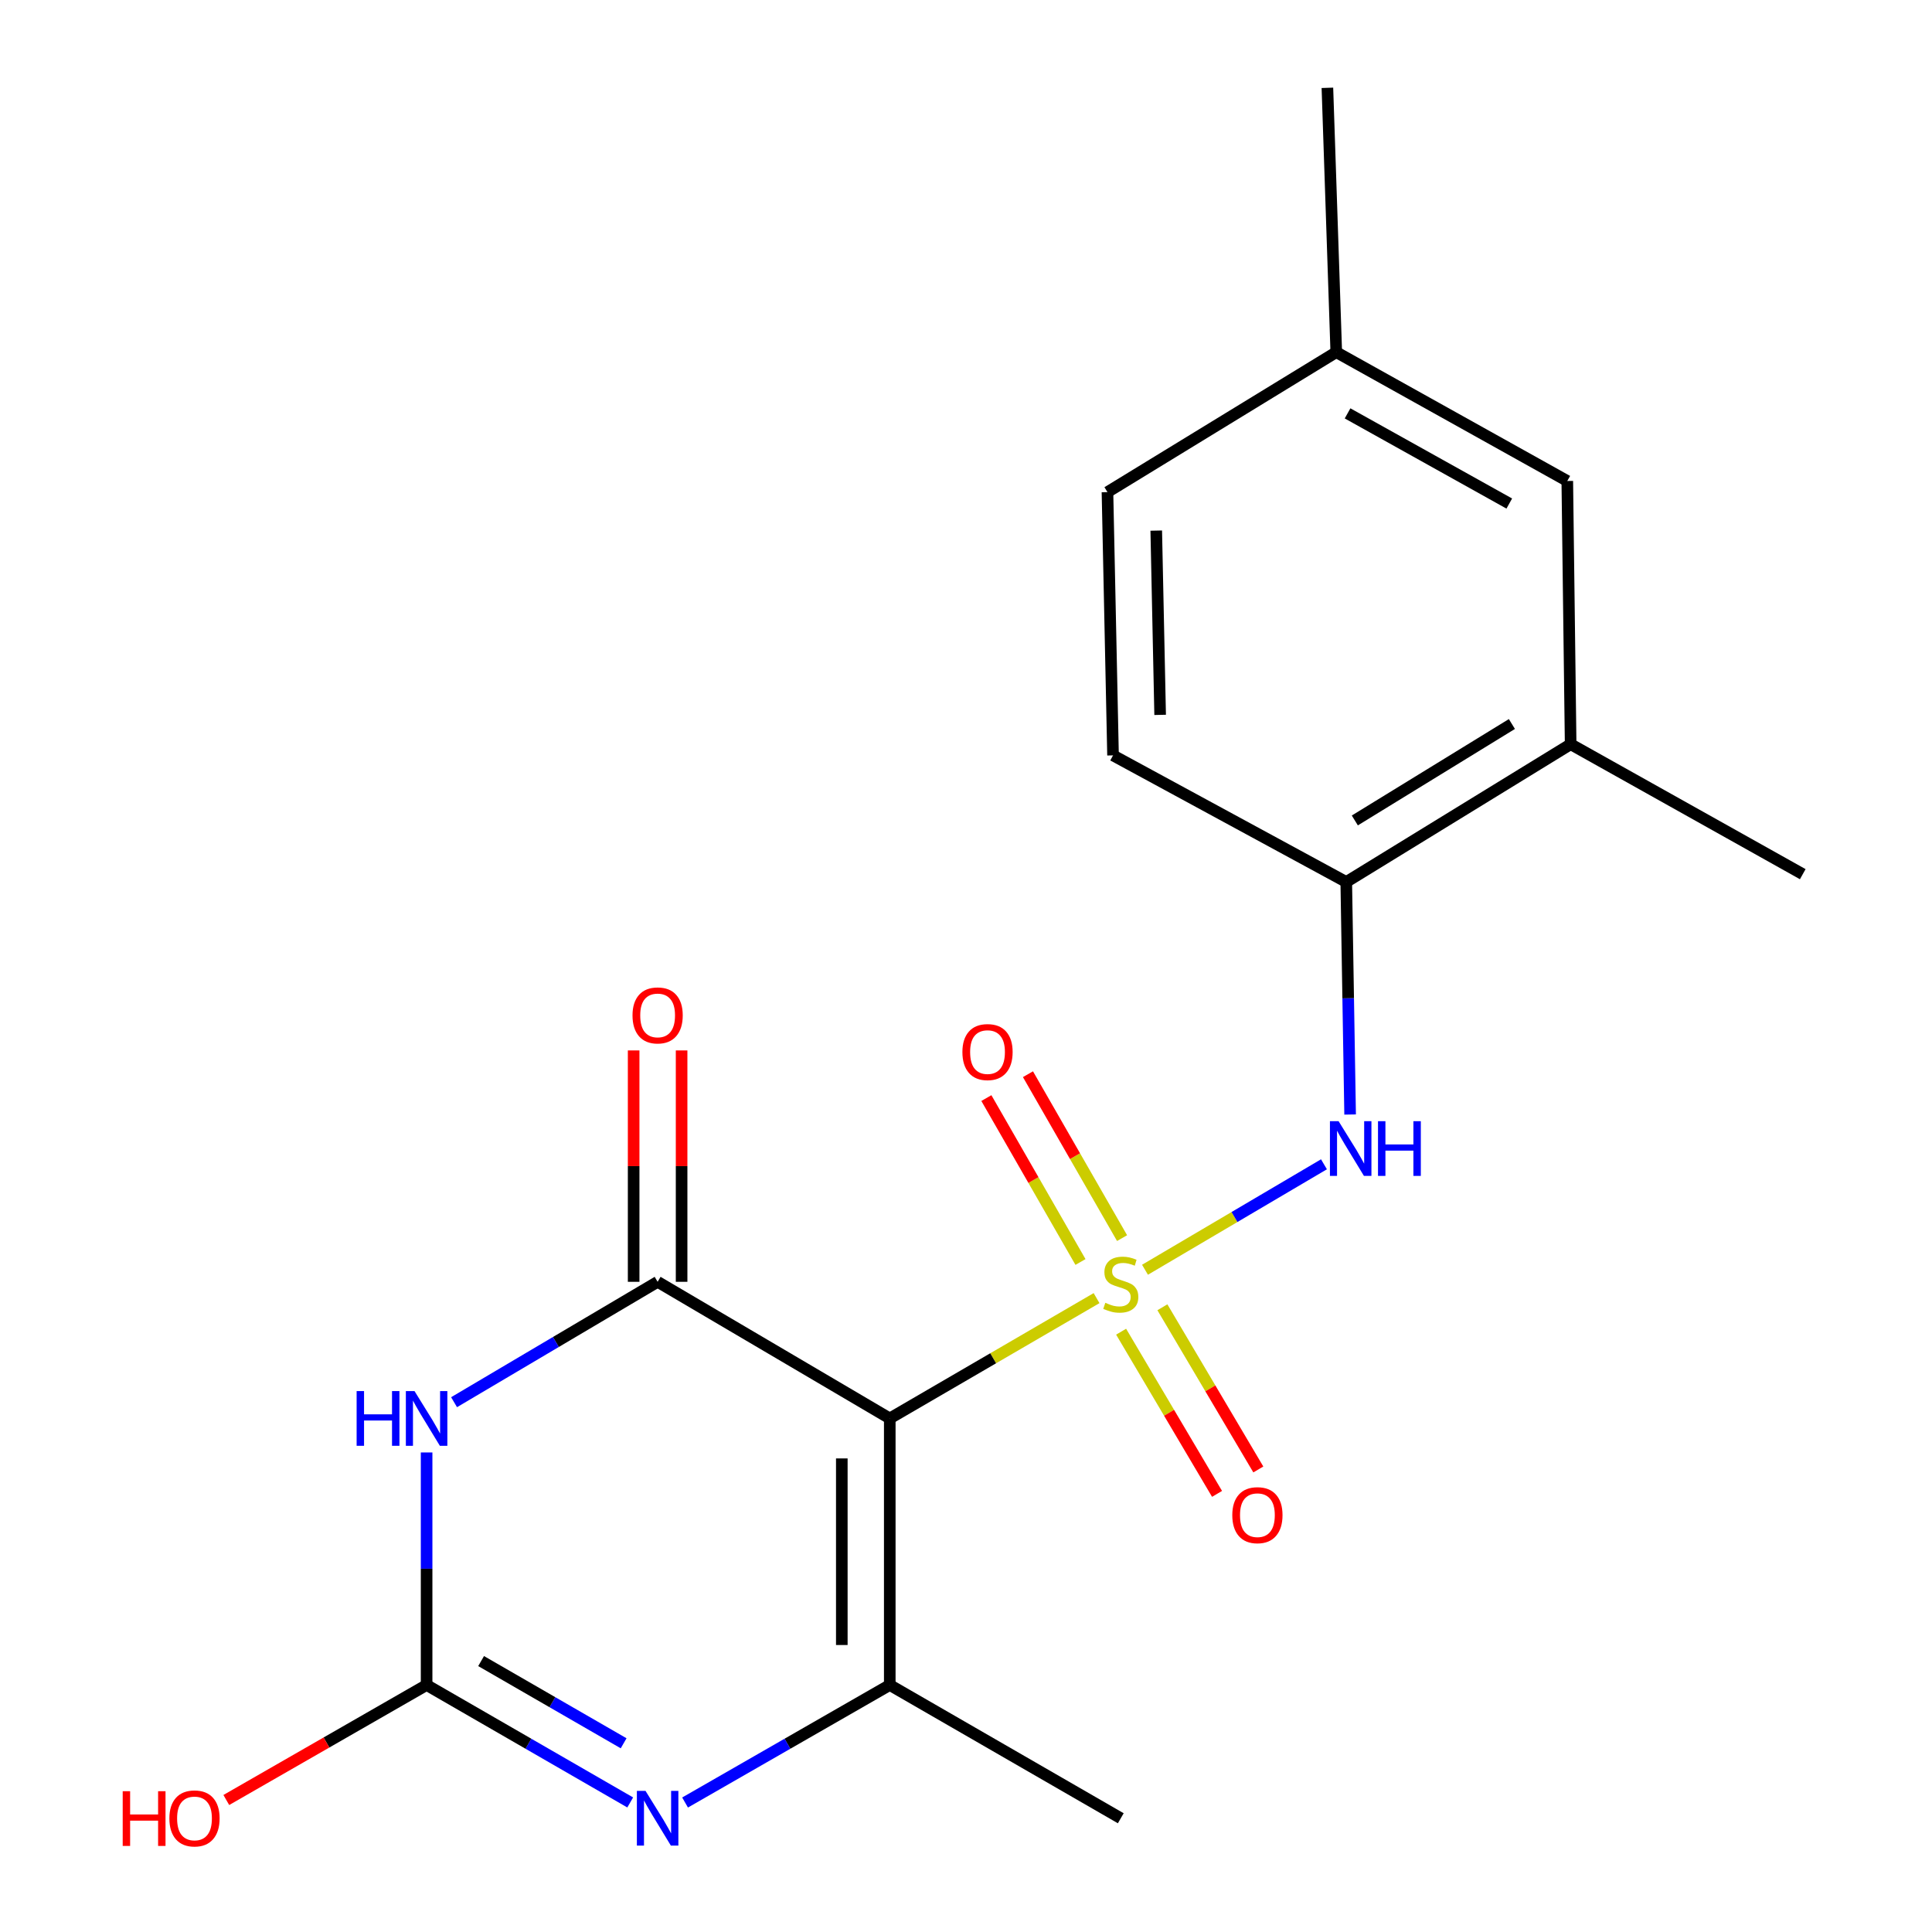 <?xml version='1.0' encoding='iso-8859-1'?>
<svg version='1.1' baseProfile='full'
              xmlns='http://www.w3.org/2000/svg'
                      xmlns:rdkit='http://www.rdkit.org/xml'
                      xmlns:xlink='http://www.w3.org/1999/xlink'
                  xml:space='preserve'
width='1000px' height='1000px' viewBox='0 0 1000 1000'>
<!-- END OF HEADER -->
<rect style='opacity:1.0;fill:#FFFFFF;stroke:none' width='1000' height='1000' x='0' y='0'> </rect>
<path class='bond-0' d='M 567.577,671.904 L 514.059,703.042' style='fill:none;fill-rule:evenodd;stroke:#CCCC00;stroke-width:6px;stroke-linecap:butt;stroke-linejoin:miter;stroke-opacity:1' />
<path class='bond-0' d='M 514.059,703.042 L 460.54,734.18' style='fill:none;fill-rule:evenodd;stroke:#000000;stroke-width:6px;stroke-linecap:butt;stroke-linejoin:miter;stroke-opacity:1' />
<path class='bond-6' d='M 592.649,657.223 L 638.965,629.929' style='fill:none;fill-rule:evenodd;stroke:#CCCC00;stroke-width:6px;stroke-linecap:butt;stroke-linejoin:miter;stroke-opacity:1' />
<path class='bond-6' d='M 638.965,629.929 L 685.282,602.635' style='fill:none;fill-rule:evenodd;stroke:#0000FF;stroke-width:6px;stroke-linecap:butt;stroke-linejoin:miter;stroke-opacity:1' />
<path class='bond-8' d='M 580.288,689.279 L 605.114,731.254' style='fill:none;fill-rule:evenodd;stroke:#CCCC00;stroke-width:6px;stroke-linecap:butt;stroke-linejoin:miter;stroke-opacity:1' />
<path class='bond-8' d='M 605.114,731.254 L 629.941,773.228' style='fill:none;fill-rule:evenodd;stroke:#FF0000;stroke-width:6px;stroke-linecap:butt;stroke-linejoin:miter;stroke-opacity:1' />
<path class='bond-8' d='M 601.653,676.643 L 626.479,718.617' style='fill:none;fill-rule:evenodd;stroke:#CCCC00;stroke-width:6px;stroke-linecap:butt;stroke-linejoin:miter;stroke-opacity:1' />
<path class='bond-8' d='M 626.479,718.617 L 651.306,760.592' style='fill:none;fill-rule:evenodd;stroke:#FF0000;stroke-width:6px;stroke-linecap:butt;stroke-linejoin:miter;stroke-opacity:1' />
<path class='bond-9' d='M 580.783,640.845 L 556.428,598.425' style='fill:none;fill-rule:evenodd;stroke:#CCCC00;stroke-width:6px;stroke-linecap:butt;stroke-linejoin:miter;stroke-opacity:1' />
<path class='bond-9' d='M 556.428,598.425 L 532.072,556.005' style='fill:none;fill-rule:evenodd;stroke:#FF0000;stroke-width:6px;stroke-linecap:butt;stroke-linejoin:miter;stroke-opacity:1' />
<path class='bond-9' d='M 559.257,653.205 L 534.901,610.784' style='fill:none;fill-rule:evenodd;stroke:#CCCC00;stroke-width:6px;stroke-linecap:butt;stroke-linejoin:miter;stroke-opacity:1' />
<path class='bond-9' d='M 534.901,610.784 L 510.545,568.364' style='fill:none;fill-rule:evenodd;stroke:#FF0000;stroke-width:6px;stroke-linecap:butt;stroke-linejoin:miter;stroke-opacity:1' />
<path class='bond-1' d='M 460.54,734.18 L 340.386,663.464' style='fill:none;fill-rule:evenodd;stroke:#000000;stroke-width:6px;stroke-linecap:butt;stroke-linejoin:miter;stroke-opacity:1' />
<path class='bond-3' d='M 460.54,734.18 L 460.54,872.151' style='fill:none;fill-rule:evenodd;stroke:#000000;stroke-width:6px;stroke-linecap:butt;stroke-linejoin:miter;stroke-opacity:1' />
<path class='bond-3' d='M 435.718,754.876 L 435.718,851.456' style='fill:none;fill-rule:evenodd;stroke:#000000;stroke-width:6px;stroke-linecap:butt;stroke-linejoin:miter;stroke-opacity:1' />
<path class='bond-2' d='M 340.386,663.464 L 287.705,694.619' style='fill:none;fill-rule:evenodd;stroke:#000000;stroke-width:6px;stroke-linecap:butt;stroke-linejoin:miter;stroke-opacity:1' />
<path class='bond-2' d='M 287.705,694.619 L 235.024,725.775' style='fill:none;fill-rule:evenodd;stroke:#0000FF;stroke-width:6px;stroke-linecap:butt;stroke-linejoin:miter;stroke-opacity:1' />
<path class='bond-11' d='M 352.797,663.464 L 352.797,603.583' style='fill:none;fill-rule:evenodd;stroke:#000000;stroke-width:6px;stroke-linecap:butt;stroke-linejoin:miter;stroke-opacity:1' />
<path class='bond-11' d='M 352.797,603.583 L 352.797,543.702' style='fill:none;fill-rule:evenodd;stroke:#FF0000;stroke-width:6px;stroke-linecap:butt;stroke-linejoin:miter;stroke-opacity:1' />
<path class='bond-11' d='M 327.975,663.464 L 327.975,603.583' style='fill:none;fill-rule:evenodd;stroke:#000000;stroke-width:6px;stroke-linecap:butt;stroke-linejoin:miter;stroke-opacity:1' />
<path class='bond-11' d='M 327.975,603.583 L 327.975,543.702' style='fill:none;fill-rule:evenodd;stroke:#FF0000;stroke-width:6px;stroke-linecap:butt;stroke-linejoin:miter;stroke-opacity:1' />
<path class='bond-20' d='M 220.811,751.789 L 220.811,811.97' style='fill:none;fill-rule:evenodd;stroke:#0000FF;stroke-width:6px;stroke-linecap:butt;stroke-linejoin:miter;stroke-opacity:1' />
<path class='bond-20' d='M 220.811,811.97 L 220.811,872.151' style='fill:none;fill-rule:evenodd;stroke:#000000;stroke-width:6px;stroke-linecap:butt;stroke-linejoin:miter;stroke-opacity:1' />
<path class='bond-4' d='M 460.54,872.151 L 407.565,902.564' style='fill:none;fill-rule:evenodd;stroke:#000000;stroke-width:6px;stroke-linecap:butt;stroke-linejoin:miter;stroke-opacity:1' />
<path class='bond-4' d='M 407.565,902.564 L 354.59,932.976' style='fill:none;fill-rule:evenodd;stroke:#0000FF;stroke-width:6px;stroke-linecap:butt;stroke-linejoin:miter;stroke-opacity:1' />
<path class='bond-16' d='M 460.54,872.151 L 580.116,941.13' style='fill:none;fill-rule:evenodd;stroke:#000000;stroke-width:6px;stroke-linecap:butt;stroke-linejoin:miter;stroke-opacity:1' />
<path class='bond-5' d='M 326.195,932.944 L 273.503,902.548' style='fill:none;fill-rule:evenodd;stroke:#0000FF;stroke-width:6px;stroke-linecap:butt;stroke-linejoin:miter;stroke-opacity:1' />
<path class='bond-5' d='M 273.503,902.548 L 220.811,872.151' style='fill:none;fill-rule:evenodd;stroke:#000000;stroke-width:6px;stroke-linecap:butt;stroke-linejoin:miter;stroke-opacity:1' />
<path class='bond-5' d='M 322.791,902.324 L 285.906,881.046' style='fill:none;fill-rule:evenodd;stroke:#0000FF;stroke-width:6px;stroke-linecap:butt;stroke-linejoin:miter;stroke-opacity:1' />
<path class='bond-5' d='M 285.906,881.046 L 249.022,859.769' style='fill:none;fill-rule:evenodd;stroke:#000000;stroke-width:6px;stroke-linecap:butt;stroke-linejoin:miter;stroke-opacity:1' />
<path class='bond-14' d='M 220.811,872.151 L 168.972,901.915' style='fill:none;fill-rule:evenodd;stroke:#000000;stroke-width:6px;stroke-linecap:butt;stroke-linejoin:miter;stroke-opacity:1' />
<path class='bond-14' d='M 168.972,901.915 L 117.134,931.678' style='fill:none;fill-rule:evenodd;stroke:#FF0000;stroke-width:6px;stroke-linecap:butt;stroke-linejoin:miter;stroke-opacity:1' />
<path class='bond-7' d='M 698.819,576.875 L 697.821,516.695' style='fill:none;fill-rule:evenodd;stroke:#0000FF;stroke-width:6px;stroke-linecap:butt;stroke-linejoin:miter;stroke-opacity:1' />
<path class='bond-7' d='M 697.821,516.695 L 696.822,456.514' style='fill:none;fill-rule:evenodd;stroke:#000000;stroke-width:6px;stroke-linecap:butt;stroke-linejoin:miter;stroke-opacity:1' />
<path class='bond-10' d='M 696.822,456.514 L 812.964,385.205' style='fill:none;fill-rule:evenodd;stroke:#000000;stroke-width:6px;stroke-linecap:butt;stroke-linejoin:miter;stroke-opacity:1' />
<path class='bond-10' d='M 701.256,424.664 L 782.554,374.747' style='fill:none;fill-rule:evenodd;stroke:#000000;stroke-width:6px;stroke-linecap:butt;stroke-linejoin:miter;stroke-opacity:1' />
<path class='bond-13' d='M 696.822,456.514 L 576.103,390.983' style='fill:none;fill-rule:evenodd;stroke:#000000;stroke-width:6px;stroke-linecap:butt;stroke-linejoin:miter;stroke-opacity:1' />
<path class='bond-12' d='M 812.964,385.205 L 811.226,248.957' style='fill:none;fill-rule:evenodd;stroke:#000000;stroke-width:6px;stroke-linecap:butt;stroke-linejoin:miter;stroke-opacity:1' />
<path class='bond-18' d='M 812.964,385.205 L 933.104,452.473' style='fill:none;fill-rule:evenodd;stroke:#000000;stroke-width:6px;stroke-linecap:butt;stroke-linejoin:miter;stroke-opacity:1' />
<path class='bond-21' d='M 811.226,248.957 L 691.651,182.281' style='fill:none;fill-rule:evenodd;stroke:#000000;stroke-width:6px;stroke-linecap:butt;stroke-linejoin:miter;stroke-opacity:1' />
<path class='bond-21' d='M 781.201,260.635 L 697.498,213.962' style='fill:none;fill-rule:evenodd;stroke:#000000;stroke-width:6px;stroke-linecap:butt;stroke-linejoin:miter;stroke-opacity:1' />
<path class='bond-17' d='M 576.103,390.983 L 573.22,254.721' style='fill:none;fill-rule:evenodd;stroke:#000000;stroke-width:6px;stroke-linecap:butt;stroke-linejoin:miter;stroke-opacity:1' />
<path class='bond-17' d='M 600.487,370.019 L 598.47,274.636' style='fill:none;fill-rule:evenodd;stroke:#000000;stroke-width:6px;stroke-linecap:butt;stroke-linejoin:miter;stroke-opacity:1' />
<path class='bond-15' d='M 691.651,182.281 L 573.22,254.721' style='fill:none;fill-rule:evenodd;stroke:#000000;stroke-width:6px;stroke-linecap:butt;stroke-linejoin:miter;stroke-opacity:1' />
<path class='bond-19' d='M 691.651,182.281 L 687.059,45.455' style='fill:none;fill-rule:evenodd;stroke:#000000;stroke-width:6px;stroke-linecap:butt;stroke-linejoin:miter;stroke-opacity:1' />
<path  class='atom-0' d='M 572.116 674.328
Q 572.436 674.448, 573.756 675.008
Q 575.076 675.568, 576.516 675.928
Q 577.996 676.248, 579.436 676.248
Q 582.116 676.248, 583.676 674.968
Q 585.236 673.648, 585.236 671.368
Q 585.236 669.808, 584.436 668.848
Q 583.676 667.888, 582.476 667.368
Q 581.276 666.848, 579.276 666.248
Q 576.756 665.488, 575.236 664.768
Q 573.756 664.048, 572.676 662.528
Q 571.636 661.008, 571.636 658.448
Q 571.636 654.888, 574.036 652.688
Q 576.476 650.488, 581.276 650.488
Q 584.556 650.488, 588.276 652.048
L 587.356 655.128
Q 583.956 653.728, 581.396 653.728
Q 578.636 653.728, 577.116 654.888
Q 575.596 656.008, 575.636 657.968
Q 575.636 659.488, 576.396 660.408
Q 577.196 661.328, 578.316 661.848
Q 579.476 662.368, 581.396 662.968
Q 583.956 663.768, 585.476 664.568
Q 586.996 665.368, 588.076 667.008
Q 589.196 668.608, 589.196 671.368
Q 589.196 675.288, 586.556 677.408
Q 583.956 679.488, 579.596 679.488
Q 577.076 679.488, 575.156 678.928
Q 573.276 678.408, 571.036 677.488
L 572.116 674.328
' fill='#CCCC00'/>
<path  class='atom-3' d='M 184.591 720.02
L 188.431 720.02
L 188.431 732.06
L 202.911 732.06
L 202.911 720.02
L 206.751 720.02
L 206.751 748.34
L 202.911 748.34
L 202.911 735.26
L 188.431 735.26
L 188.431 748.34
L 184.591 748.34
L 184.591 720.02
' fill='#0000FF'/>
<path  class='atom-3' d='M 214.551 720.02
L 223.831 735.02
Q 224.751 736.5, 226.231 739.18
Q 227.711 741.86, 227.791 742.02
L 227.791 720.02
L 231.551 720.02
L 231.551 748.34
L 227.671 748.34
L 217.711 731.94
Q 216.551 730.02, 215.311 727.82
Q 214.111 725.62, 213.751 724.94
L 213.751 748.34
L 210.071 748.34
L 210.071 720.02
L 214.551 720.02
' fill='#0000FF'/>
<path  class='atom-5' d='M 334.126 926.97
L 343.406 941.97
Q 344.326 943.45, 345.806 946.13
Q 347.286 948.81, 347.366 948.97
L 347.366 926.97
L 351.126 926.97
L 351.126 955.29
L 347.246 955.29
L 337.286 938.89
Q 336.126 936.97, 334.886 934.77
Q 333.686 932.57, 333.326 931.89
L 333.326 955.29
L 329.646 955.29
L 329.646 926.97
L 334.126 926.97
' fill='#0000FF'/>
<path  class='atom-7' d='M 692.851 580.325
L 702.131 595.325
Q 703.051 596.805, 704.531 599.485
Q 706.011 602.165, 706.091 602.325
L 706.091 580.325
L 709.851 580.325
L 709.851 608.645
L 705.971 608.645
L 696.011 592.245
Q 694.851 590.325, 693.611 588.125
Q 692.411 585.925, 692.051 585.245
L 692.051 608.645
L 688.371 608.645
L 688.371 580.325
L 692.851 580.325
' fill='#0000FF'/>
<path  class='atom-7' d='M 713.251 580.325
L 717.091 580.325
L 717.091 592.365
L 731.571 592.365
L 731.571 580.325
L 735.411 580.325
L 735.411 608.645
L 731.571 608.645
L 731.571 595.565
L 717.091 595.565
L 717.091 608.645
L 713.251 608.645
L 713.251 580.325
' fill='#0000FF'/>
<path  class='atom-9' d='M 637.832 784.25
Q 637.832 777.45, 641.192 773.65
Q 644.552 769.85, 650.832 769.85
Q 657.112 769.85, 660.472 773.65
Q 663.832 777.45, 663.832 784.25
Q 663.832 791.13, 660.432 795.05
Q 657.032 798.93, 650.832 798.93
Q 644.592 798.93, 641.192 795.05
Q 637.832 791.17, 637.832 784.25
M 650.832 795.73
Q 655.152 795.73, 657.472 792.85
Q 659.832 789.93, 659.832 784.25
Q 659.832 778.69, 657.472 775.89
Q 655.152 773.05, 650.832 773.05
Q 646.512 773.05, 644.152 775.85
Q 641.832 778.65, 641.832 784.25
Q 641.832 789.97, 644.152 792.85
Q 646.512 795.73, 650.832 795.73
' fill='#FF0000'/>
<path  class='atom-10' d='M 498.137 544.548
Q 498.137 537.748, 501.497 533.948
Q 504.857 530.148, 511.137 530.148
Q 517.417 530.148, 520.777 533.948
Q 524.137 537.748, 524.137 544.548
Q 524.137 551.428, 520.737 555.348
Q 517.337 559.228, 511.137 559.228
Q 504.897 559.228, 501.497 555.348
Q 498.137 551.468, 498.137 544.548
M 511.137 556.028
Q 515.457 556.028, 517.777 553.148
Q 520.137 550.228, 520.137 544.548
Q 520.137 538.988, 517.777 536.188
Q 515.457 533.348, 511.137 533.348
Q 506.817 533.348, 504.457 536.148
Q 502.137 538.948, 502.137 544.548
Q 502.137 550.268, 504.457 553.148
Q 506.817 556.028, 511.137 556.028
' fill='#FF0000'/>
<path  class='atom-12' d='M 327.386 525.573
Q 327.386 518.773, 330.746 514.973
Q 334.106 511.173, 340.386 511.173
Q 346.666 511.173, 350.026 514.973
Q 353.386 518.773, 353.386 525.573
Q 353.386 532.453, 349.986 536.373
Q 346.586 540.253, 340.386 540.253
Q 334.146 540.253, 330.746 536.373
Q 327.386 532.493, 327.386 525.573
M 340.386 537.053
Q 344.706 537.053, 347.026 534.173
Q 349.386 531.253, 349.386 525.573
Q 349.386 520.013, 347.026 517.213
Q 344.706 514.373, 340.386 514.373
Q 336.066 514.373, 333.706 517.173
Q 331.386 519.973, 331.386 525.573
Q 331.386 531.293, 333.706 534.173
Q 336.066 537.053, 340.386 537.053
' fill='#FF0000'/>
<path  class='atom-15' d='M 63.511 927.13
L 67.35 927.13
L 67.35 939.17
L 81.831 939.17
L 81.831 927.13
L 85.671 927.13
L 85.671 955.45
L 81.831 955.45
L 81.831 942.37
L 67.35 942.37
L 67.35 955.45
L 63.511 955.45
L 63.511 927.13
' fill='#FF0000'/>
<path  class='atom-15' d='M 87.671 941.21
Q 87.671 934.41, 91.031 930.61
Q 94.391 926.81, 100.67 926.81
Q 106.95 926.81, 110.31 930.61
Q 113.67 934.41, 113.67 941.21
Q 113.67 948.09, 110.27 952.01
Q 106.87 955.89, 100.67 955.89
Q 94.43 955.89, 91.031 952.01
Q 87.671 948.13, 87.671 941.21
M 100.67 952.69
Q 104.99 952.69, 107.31 949.81
Q 109.67 946.89, 109.67 941.21
Q 109.67 935.65, 107.31 932.85
Q 104.99 930.01, 100.67 930.01
Q 96.35 930.01, 93.99 932.81
Q 91.671 935.61, 91.671 941.21
Q 91.671 946.93, 93.99 949.81
Q 96.35 952.69, 100.67 952.69
' fill='#FF0000'/>
</svg>
